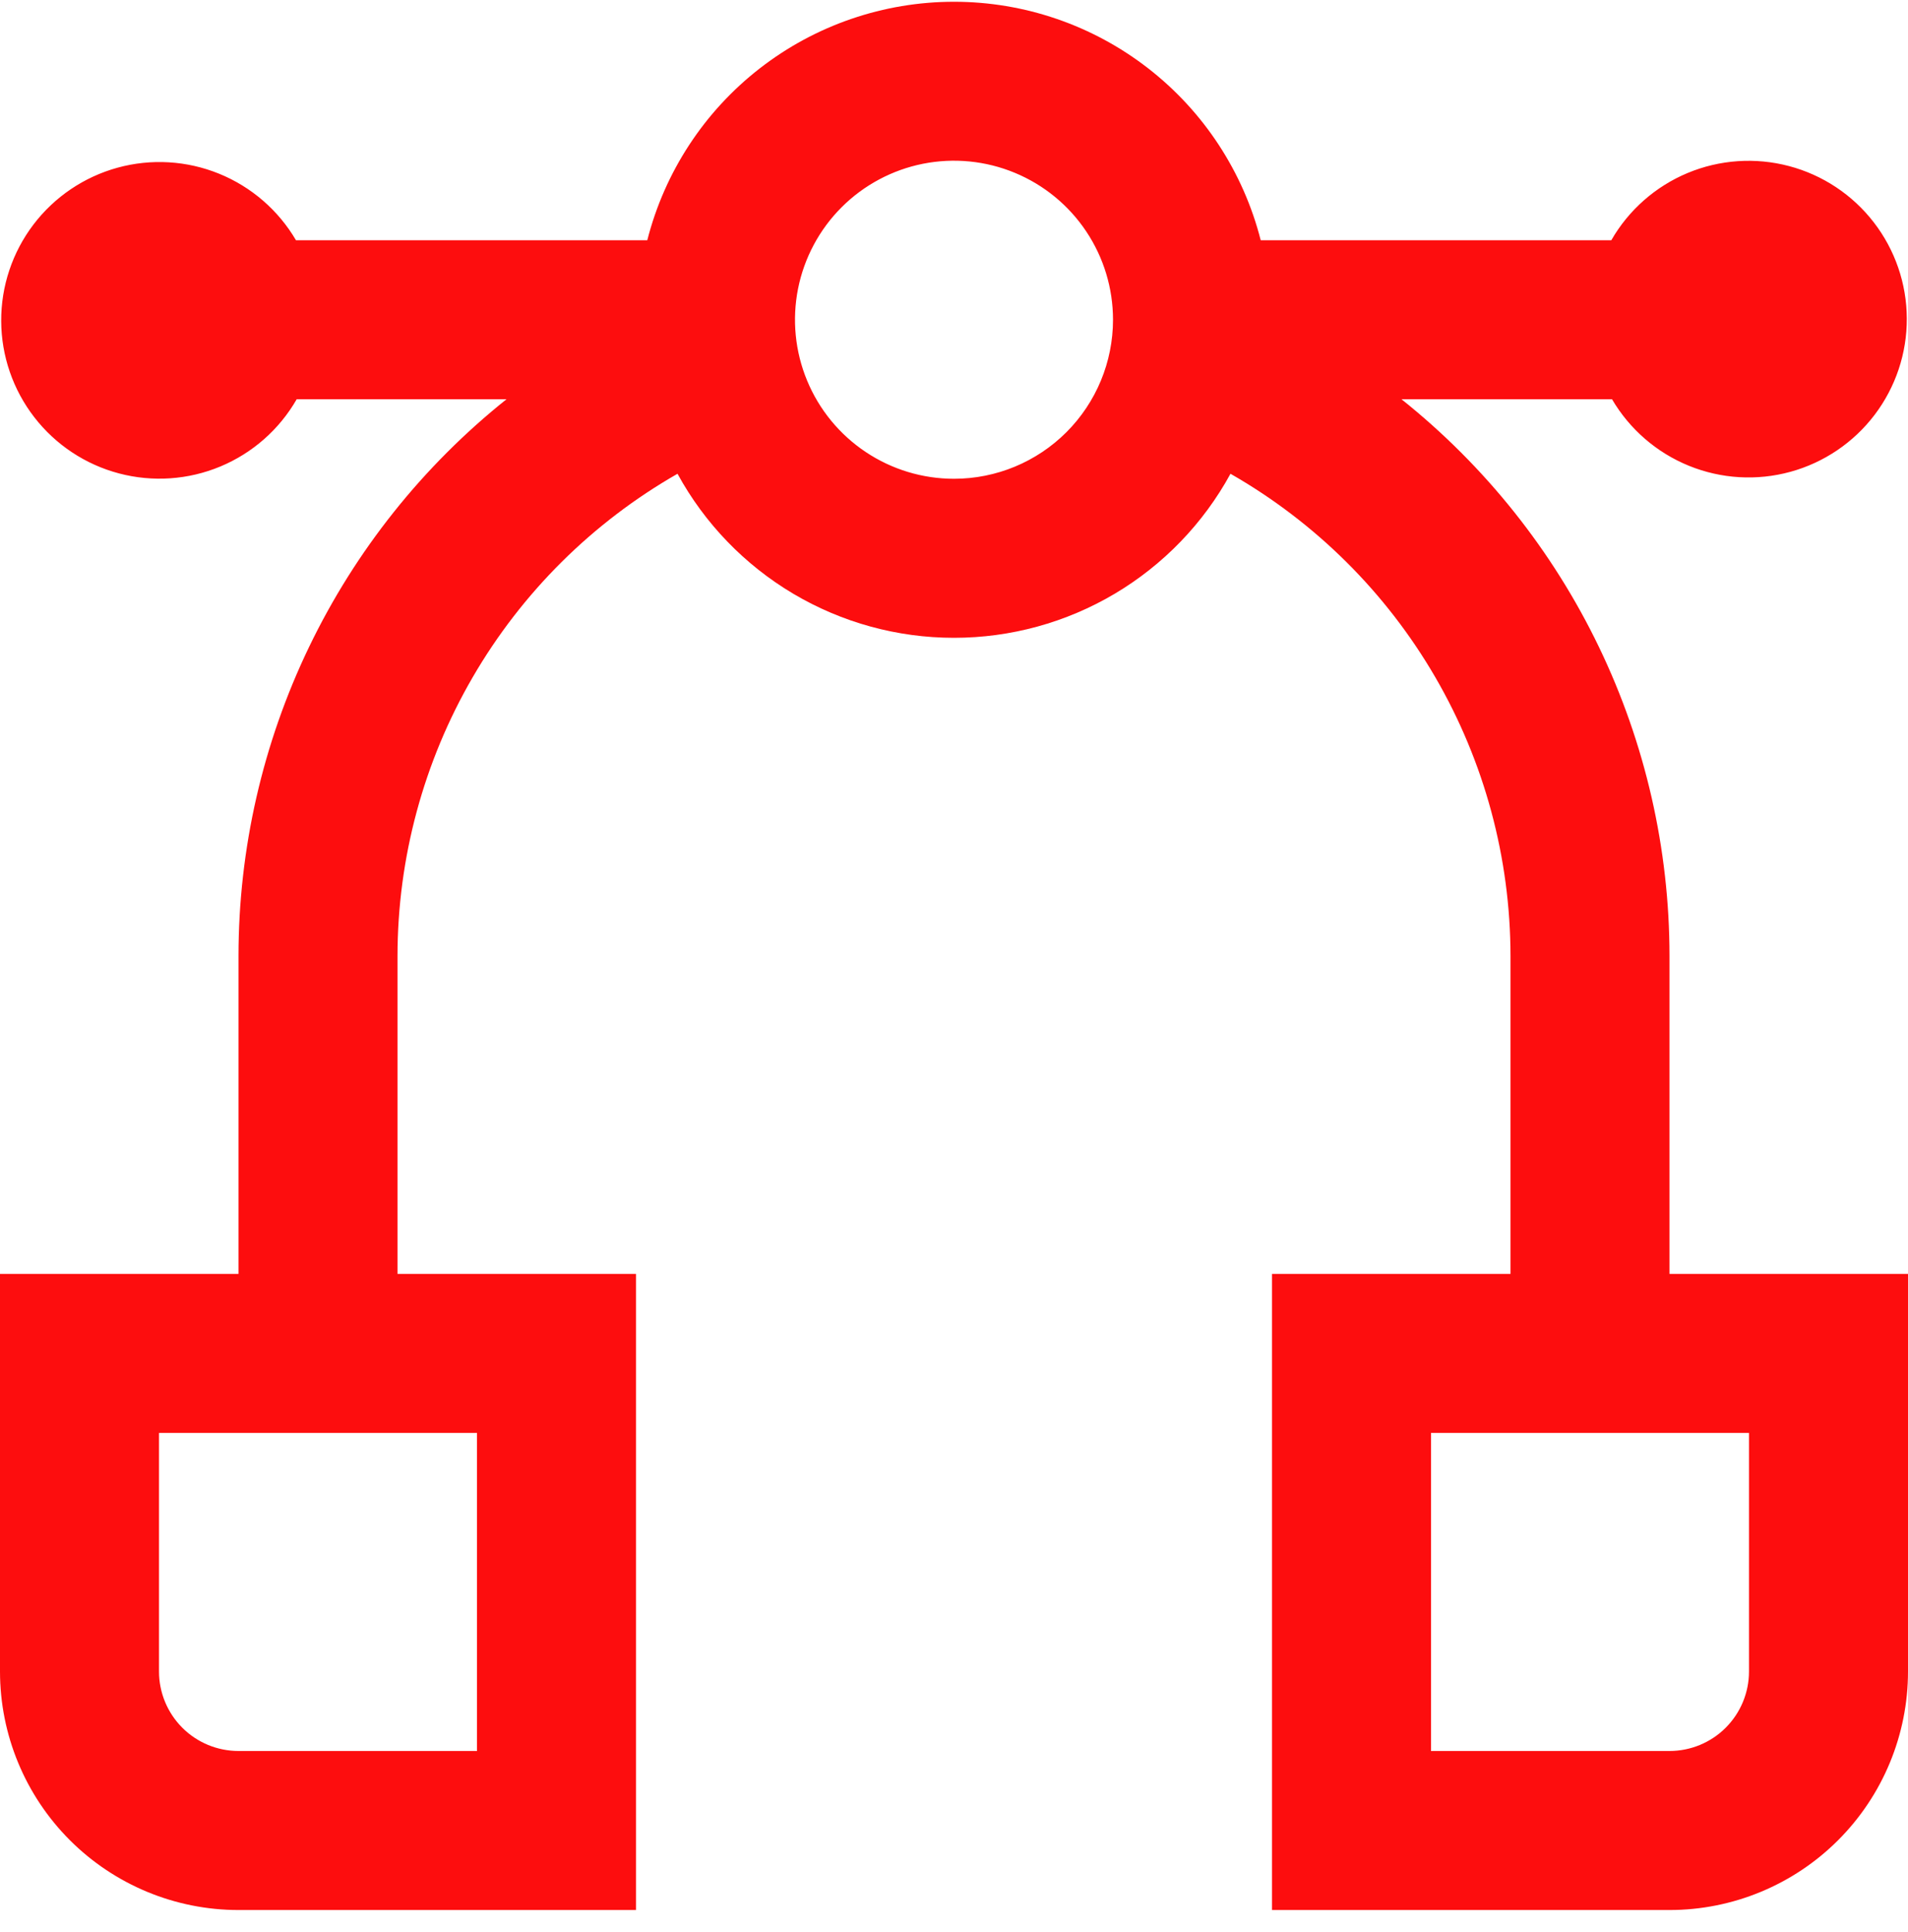 <svg width="80" height="81" viewBox="0 0 80 81" fill="none" xmlns="http://www.w3.org/2000/svg">
<g clip-path="url(#clip0_251_3501)">
<path d="M70 53.404V40.071C69.998 35.587 68.987 31.162 67.042 27.123C65.097 23.084 62.267 19.534 58.763 16.737H67.59C68.329 17.996 69.462 18.976 70.814 19.526C72.166 20.076 73.661 20.165 75.069 19.779C76.476 19.393 77.717 18.553 78.6 17.391C79.482 16.229 79.957 14.808 79.95 13.348C79.944 11.889 79.456 10.472 78.563 9.318C77.671 8.163 76.422 7.335 75.011 6.962C73.6 6.589 72.105 6.691 70.758 7.253C69.412 7.815 68.287 8.805 67.56 10.071H52.86C52.132 7.212 50.473 4.677 48.144 2.867C45.815 1.057 42.95 0.074 40 0.074C37.05 0.074 34.185 1.057 31.856 2.867C29.527 4.677 27.868 7.212 27.14 10.071H12.41C11.671 8.812 10.538 7.832 9.186 7.282C7.834 6.732 6.339 6.643 4.931 7.029C3.524 7.415 2.283 8.254 1.4 9.417C0.518 10.579 0.043 12 0.05 13.46C0.056 14.919 0.544 16.336 1.437 17.49C2.33 18.645 3.578 19.473 4.989 19.846C6.4 20.219 7.895 20.117 9.242 19.555C10.588 18.993 11.713 18.003 12.44 16.737H21.237C17.733 19.534 14.903 23.084 12.958 27.123C11.013 31.162 10.002 35.587 10 40.071V53.404H0V70.071C0 72.723 1.054 75.266 2.929 77.142C4.804 79.017 7.348 80.071 10 80.071H26.667V53.404H16.667V40.071C16.671 35.967 17.759 31.937 19.821 28.388C21.882 24.839 24.844 21.898 28.407 19.861C29.544 21.942 31.22 23.679 33.26 24.89C35.3 26.1 37.628 26.738 40 26.738C42.372 26.738 44.7 26.1 46.74 24.89C48.78 23.679 50.456 21.942 51.593 19.861C55.156 21.898 58.118 24.839 60.179 28.388C62.241 31.937 63.329 35.967 63.333 40.071V53.404H53.333V80.071H70C72.652 80.071 75.196 79.017 77.071 77.142C78.946 75.266 80 72.723 80 70.071V53.404H70ZM20 73.404H10C9.116 73.404 8.268 73.053 7.643 72.428C7.018 71.802 6.667 70.955 6.667 70.071V60.071H20V73.404ZM40 20.071C38.681 20.071 37.392 19.68 36.296 18.947C35.2 18.215 34.345 17.173 33.841 15.955C33.336 14.737 33.204 13.397 33.461 12.103C33.719 10.81 34.354 9.622 35.286 8.69C36.218 7.758 37.406 7.123 38.699 6.865C39.993 6.608 41.333 6.74 42.551 7.245C43.769 7.749 44.811 8.604 45.543 9.7C46.276 10.796 46.667 12.085 46.667 13.404C46.667 15.172 45.964 16.868 44.714 18.118C43.464 19.368 41.768 20.071 40 20.071ZM73.333 70.071C73.333 70.955 72.982 71.802 72.357 72.428C71.732 73.053 70.884 73.404 70 73.404H60V60.071H73.333V70.071Z" fill="#FD0D0E"/>
</g>
<defs>
<clipPath id="clip0_251_3501">
<rect width="80" height="80" fill="white" transform="translate(0 0.071)"/>
</clipPath>
</defs>
</svg>
